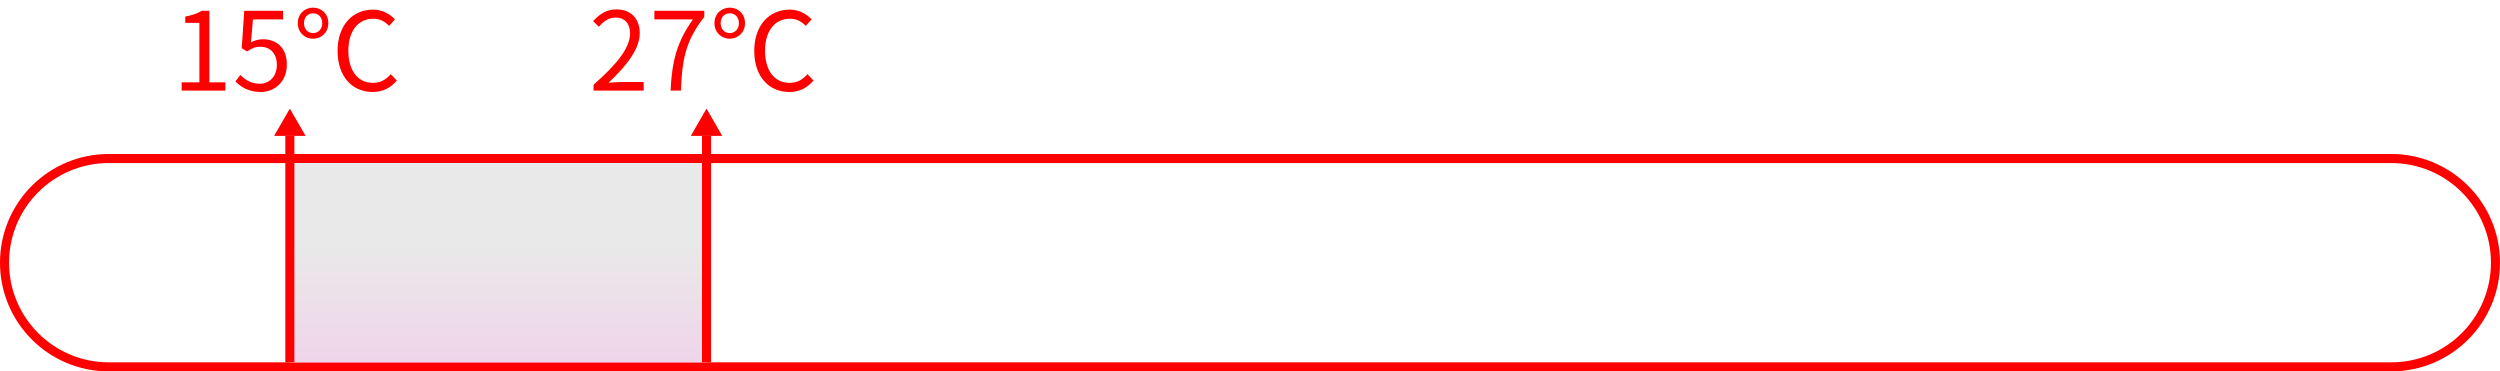 <svg width="276" height="41" viewBox="0 0 276 41" fill="none" xmlns="http://www.w3.org/2000/svg">
  <path
    d="M20.056 10H24.88V9.088H23.116V1.192H22.276C21.796 1.48 21.232 1.684 20.452 1.828V2.524H22.012V9.088H20.056V10ZM28.788 10.156C30.276 10.156 31.668 9.064 31.668 7.132C31.668 5.2 30.48 4.336 29.016 4.336C28.488 4.336 28.104 4.468 27.708 4.684L27.924 2.14H31.248V1.192H26.964L26.688 5.32L27.276 5.68C27.78 5.344 28.152 5.164 28.74 5.164C29.844 5.164 30.564 5.908 30.564 7.168C30.564 8.452 29.724 9.244 28.692 9.244C27.672 9.244 27.036 8.776 26.532 8.272L25.992 8.992C26.58 9.58 27.42 10.156 28.788 10.156ZM34.569 4.276C35.468 4.276 36.248 3.592 36.248 2.56C36.248 1.504 35.468 0.844 34.569 0.844C33.657 0.844 32.877 1.504 32.877 2.56C32.877 3.592 33.657 4.276 34.569 4.276ZM34.569 3.652C33.968 3.652 33.56 3.196 33.56 2.56C33.56 1.912 33.968 1.468 34.569 1.468C35.157 1.468 35.577 1.912 35.577 2.56C35.577 3.196 35.157 3.652 34.569 3.652ZM41.133 10.156C42.248 10.156 43.112 9.712 43.809 8.896L43.148 8.188C42.596 8.812 41.996 9.148 41.157 9.148C39.501 9.148 38.456 7.78 38.456 5.596C38.456 3.424 39.548 2.068 41.205 2.068C41.937 2.068 42.489 2.368 42.956 2.86L43.605 2.14C43.089 1.588 42.236 1.06 41.193 1.06C38.937 1.06 37.269 2.776 37.269 5.62C37.269 8.476 38.913 10.156 41.133 10.156Z"
    fill="#FF0000" />
  <path
    d="M65.528 10H71.06V9.052H68.624C68.18 9.052 67.64 9.1 67.184 9.136C69.248 7.18 70.628 5.392 70.628 3.64C70.628 2.068 69.644 1.036 68.072 1.036C66.956 1.036 66.2 1.552 65.48 2.332L66.116 2.956C66.596 2.38 67.22 1.936 67.94 1.936C69.032 1.936 69.56 2.668 69.56 3.676C69.56 5.188 68.288 6.94 65.528 9.352V10ZM74.032 10H75.172C75.304 6.556 75.688 4.504 77.752 1.864V1.192H72.244V2.14H76.504C74.788 4.54 74.176 6.664 74.032 10ZM80.569 4.276C81.469 4.276 82.249 3.592 82.249 2.56C82.249 1.504 81.469 0.844 80.569 0.844C79.656 0.844 78.876 1.504 78.876 2.56C78.876 3.592 79.656 4.276 80.569 4.276ZM80.569 3.652C79.969 3.652 79.561 3.196 79.561 2.56C79.561 1.912 79.969 1.468 80.569 1.468C81.156 1.468 81.576 1.912 81.576 2.56C81.576 3.196 81.156 3.652 80.569 3.652ZM87.132 10.156C88.249 10.156 89.112 9.712 89.808 8.896L89.148 8.188C88.597 8.812 87.996 9.148 87.156 9.148C85.501 9.148 84.457 7.78 84.457 5.596C84.457 3.424 85.549 2.068 87.204 2.068C87.936 2.068 88.489 2.368 88.957 2.86L89.605 2.14C89.088 1.588 88.237 1.06 87.192 1.06C84.936 1.06 83.269 2.776 83.269 5.62C83.269 8.476 84.912 10.156 87.132 10.156Z"
    fill="#FF0000" />
  <path
    d="M0.5 29C0.5 22.649 5.649 17.5 12 17.5H264C270.351 17.5 275.5 22.649 275.5 29C275.5 35.351 270.351 40.5 264 40.5H12C5.649 40.5 0.5 35.351 0.5 29Z"
    stroke="#FF0000" />
  <rect x="32" y="18" width="46" height="22" fill="url(#paint0_linear_0_1)" />
  <path d="M32 40V13" stroke="#FF0000" />
  <path d="M78 40V13" stroke="#FF0000" />
  <path d="M32 12L33.732 15H30.268L32 12Z" fill="#D9D9D9" />
  <path d="M32 12L33.732 15H30.268L32 12Z" fill="#FF0000" />
  <path d="M78 12L79.732 15H76.268L78 12Z" fill="#D9D9D9" />
  <path d="M78 12L79.732 15H76.268L78 12Z" fill="#FF0000" />
  <defs>
    <linearGradient id="paint0_linear_0_1" x1="32" y1="27" x2="32" y2="70"
      gradientUnits="userSpaceOnUse">
      <stop stop-color="#E9E9E9" />
      <stop offset="1" stop-color="#FFA6EB" />
    </linearGradient>
  </defs>
</svg>
